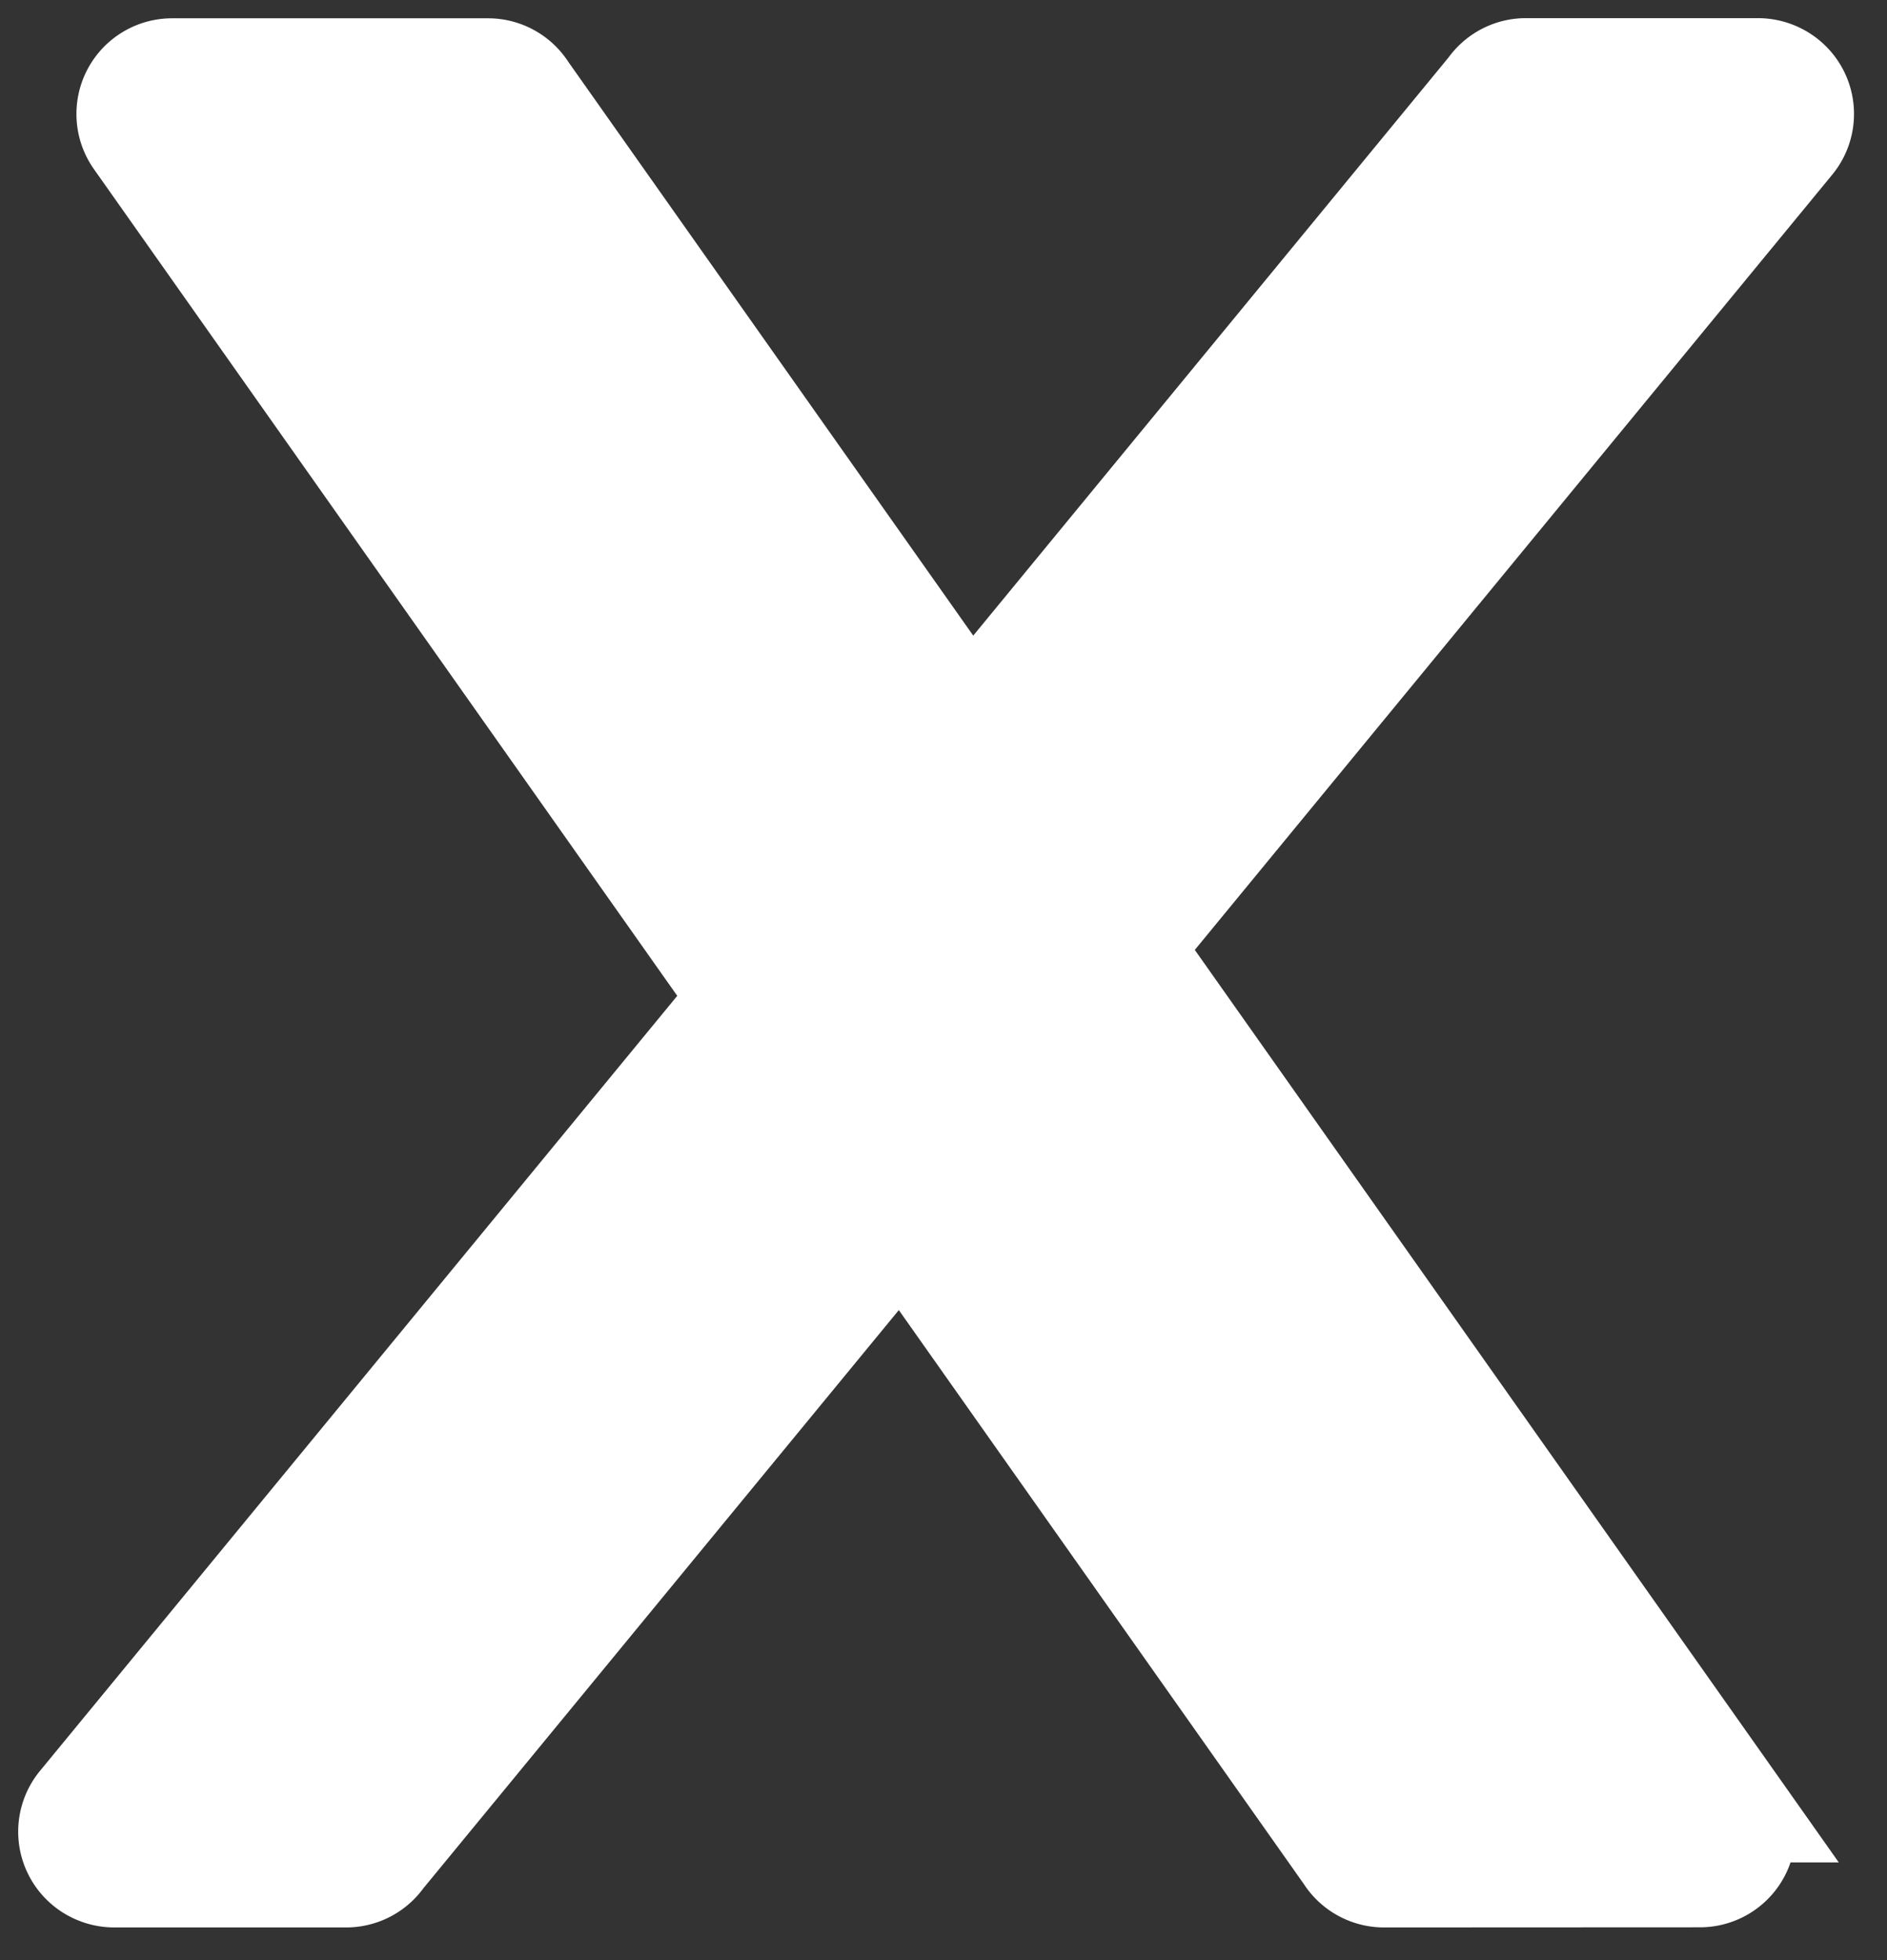 <svg width="26" height="27" fill="none" xmlns="http://www.w3.org/2000/svg"><rect width="100%" height="100%" fill="#333333" stroke="none"/><path d="M13.364 9.992l7.192-8.746A.568.568 0 0121.024 1h3.205a.58.58 0 01.36.132.567.567 0 01.077.798L15.52 13.05l8.368 11.854a.568.568 0 01-.463.894l-4.355.002a.57.57 0 01-.485-.27l-6.155-8.72-7.192 8.744a.569.569 0 01-.468.246H1.567a.58.58 0 01-.36-.132.567.567 0 01-.077-.798l9.144-11.118L1.906 1.896a.568.568 0 01.464-.894h4.355a.57.57 0 01.484.27l6.157 8.722-.002-.002z" fill="#fff" stroke="#fff" stroke-width="1.5"/></svg>